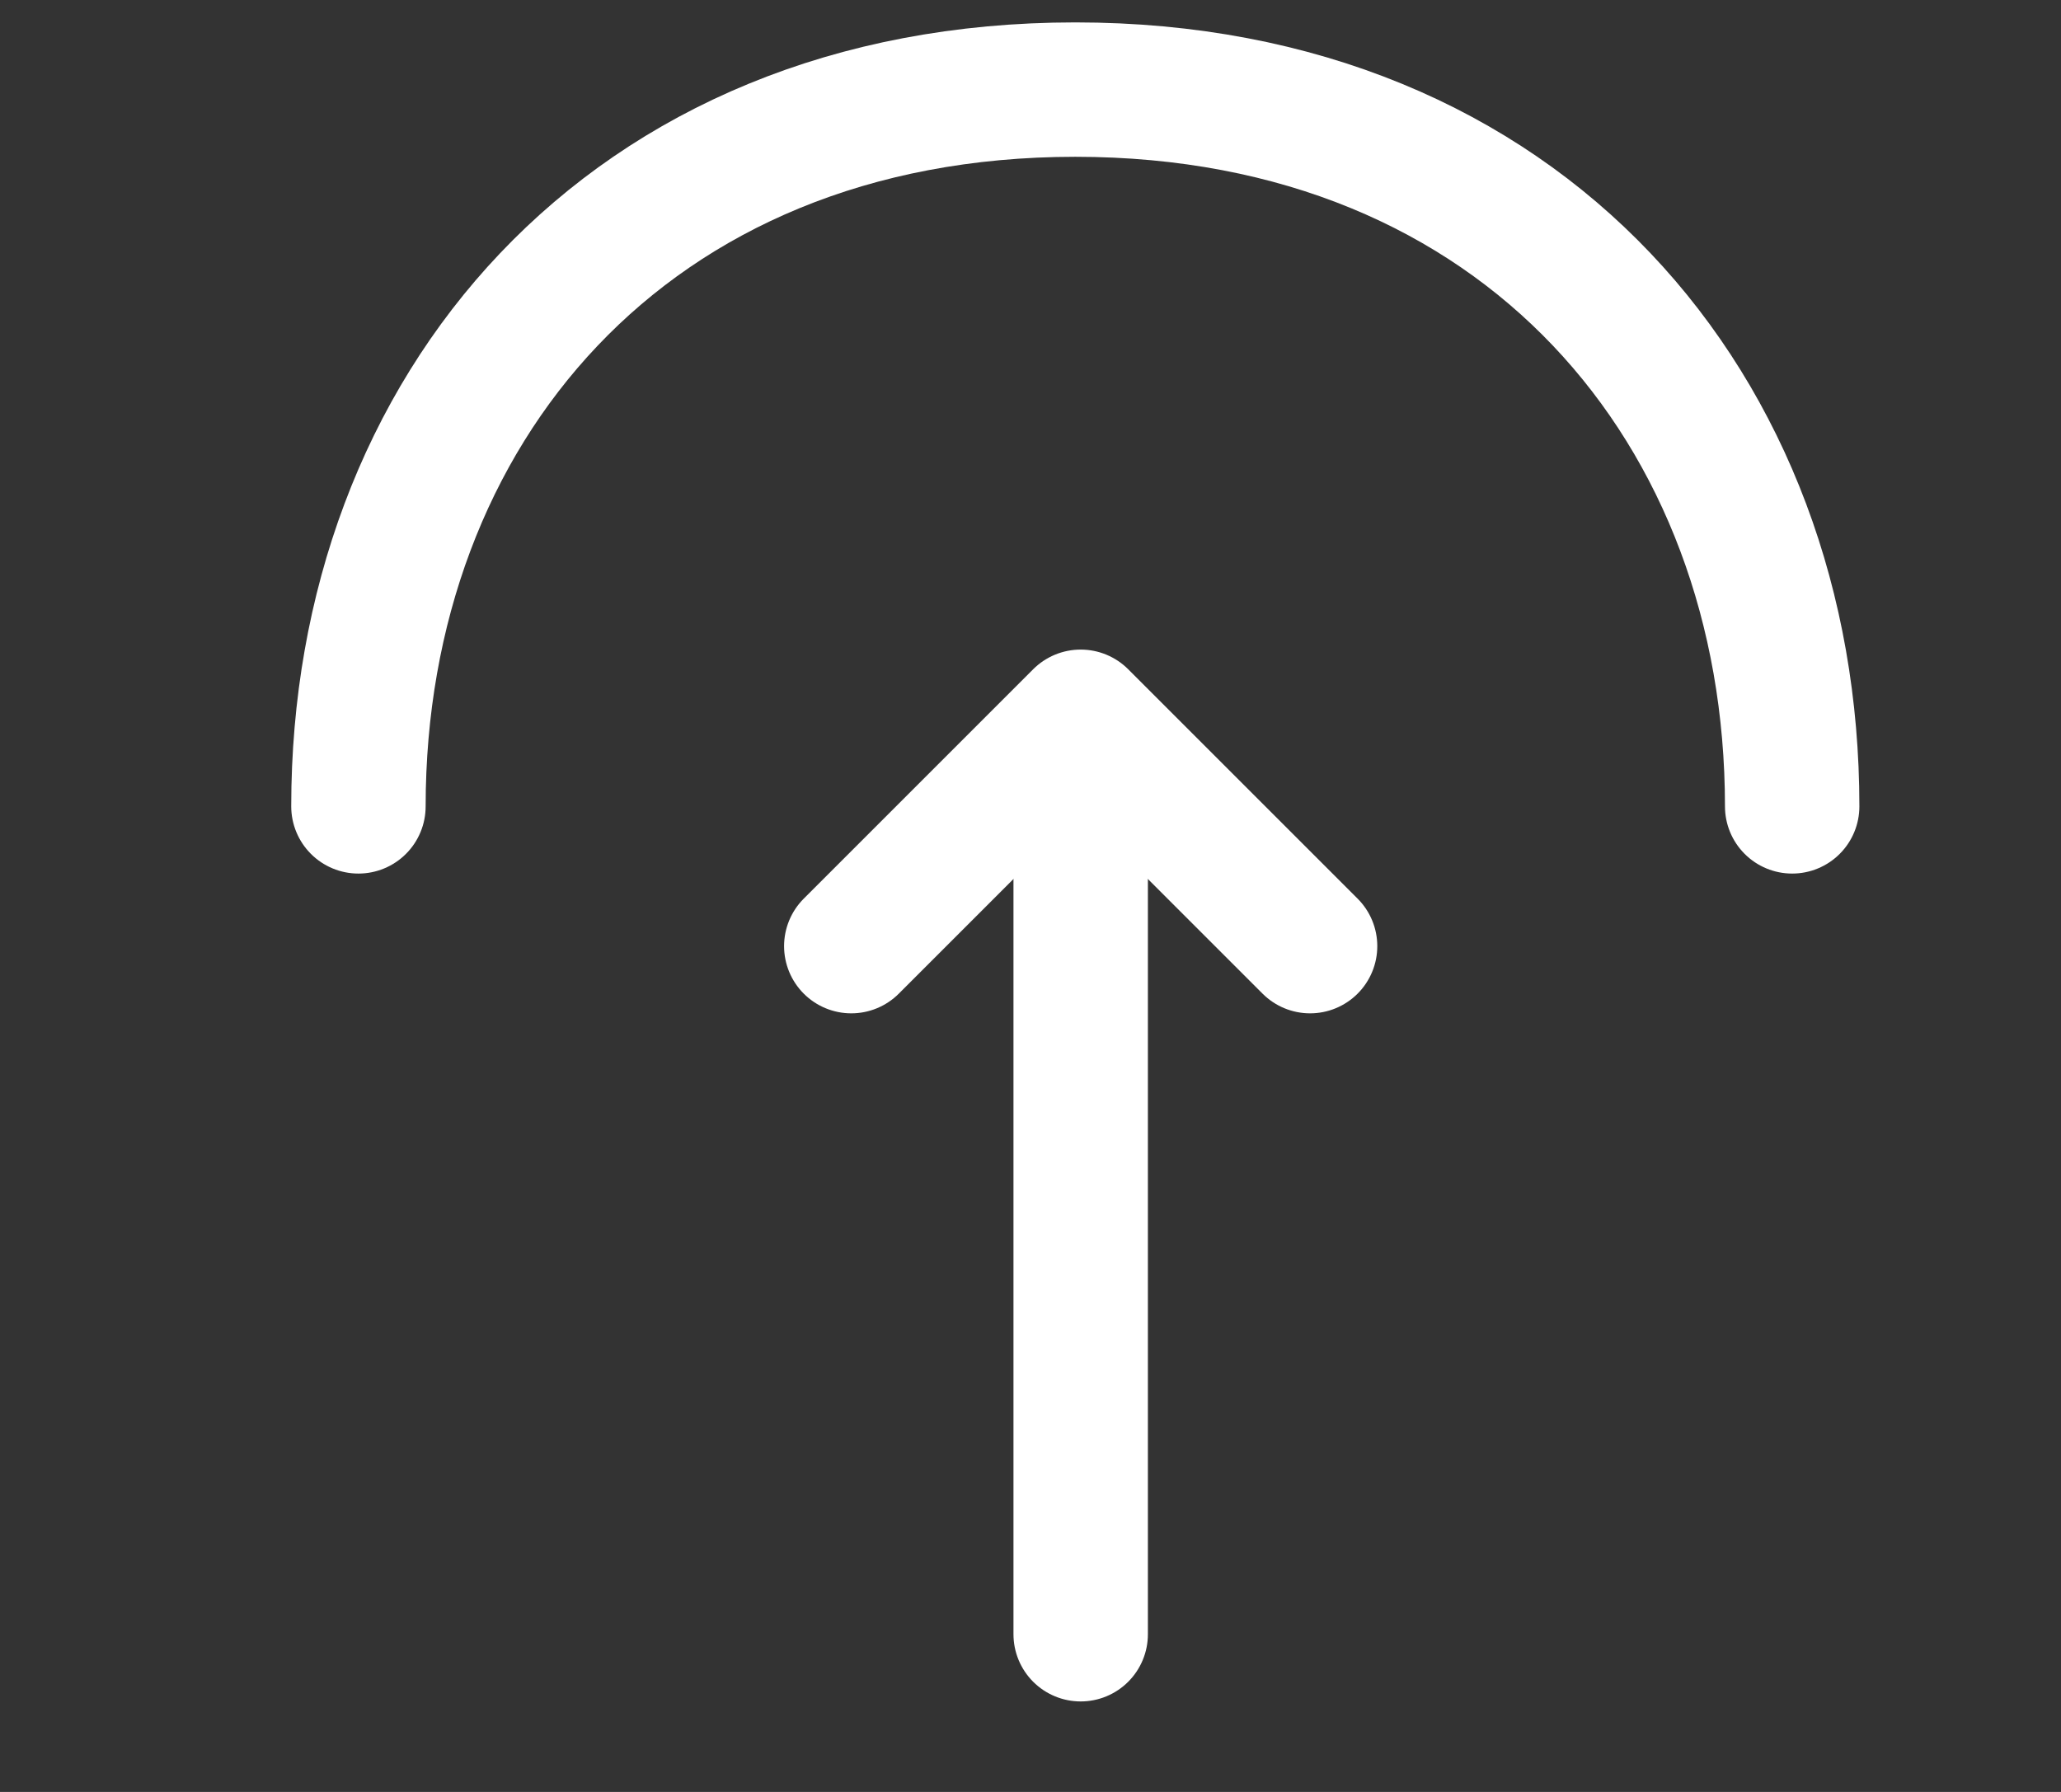 <svg width="23" height="20" viewBox="0 0 23 20" fill="none" xmlns="http://www.w3.org/2000/svg">
<rect x="0" y="0" width="23" height="20" fill="#333333" stroke="none"/>
<path d="M14.62 10.56L12.06 8L9.5 10.56" stroke="white" stroke-width="1.5" stroke-miterlimit="10" stroke-linecap="round" stroke-linejoin="round"/>
<path d="M12.06 18.24L12.06 8.07" stroke="white" stroke-width="1.5" stroke-miterlimit="10" stroke-linecap="round" stroke-linejoin="round"/>
<path d="M4 9C4 4.58 7 1 12 1C17 1 20 4.58 20 9" stroke="white" stroke-width="1.5" stroke-miterlimit="10" stroke-linecap="round" stroke-linejoin="round"/>
</svg>
